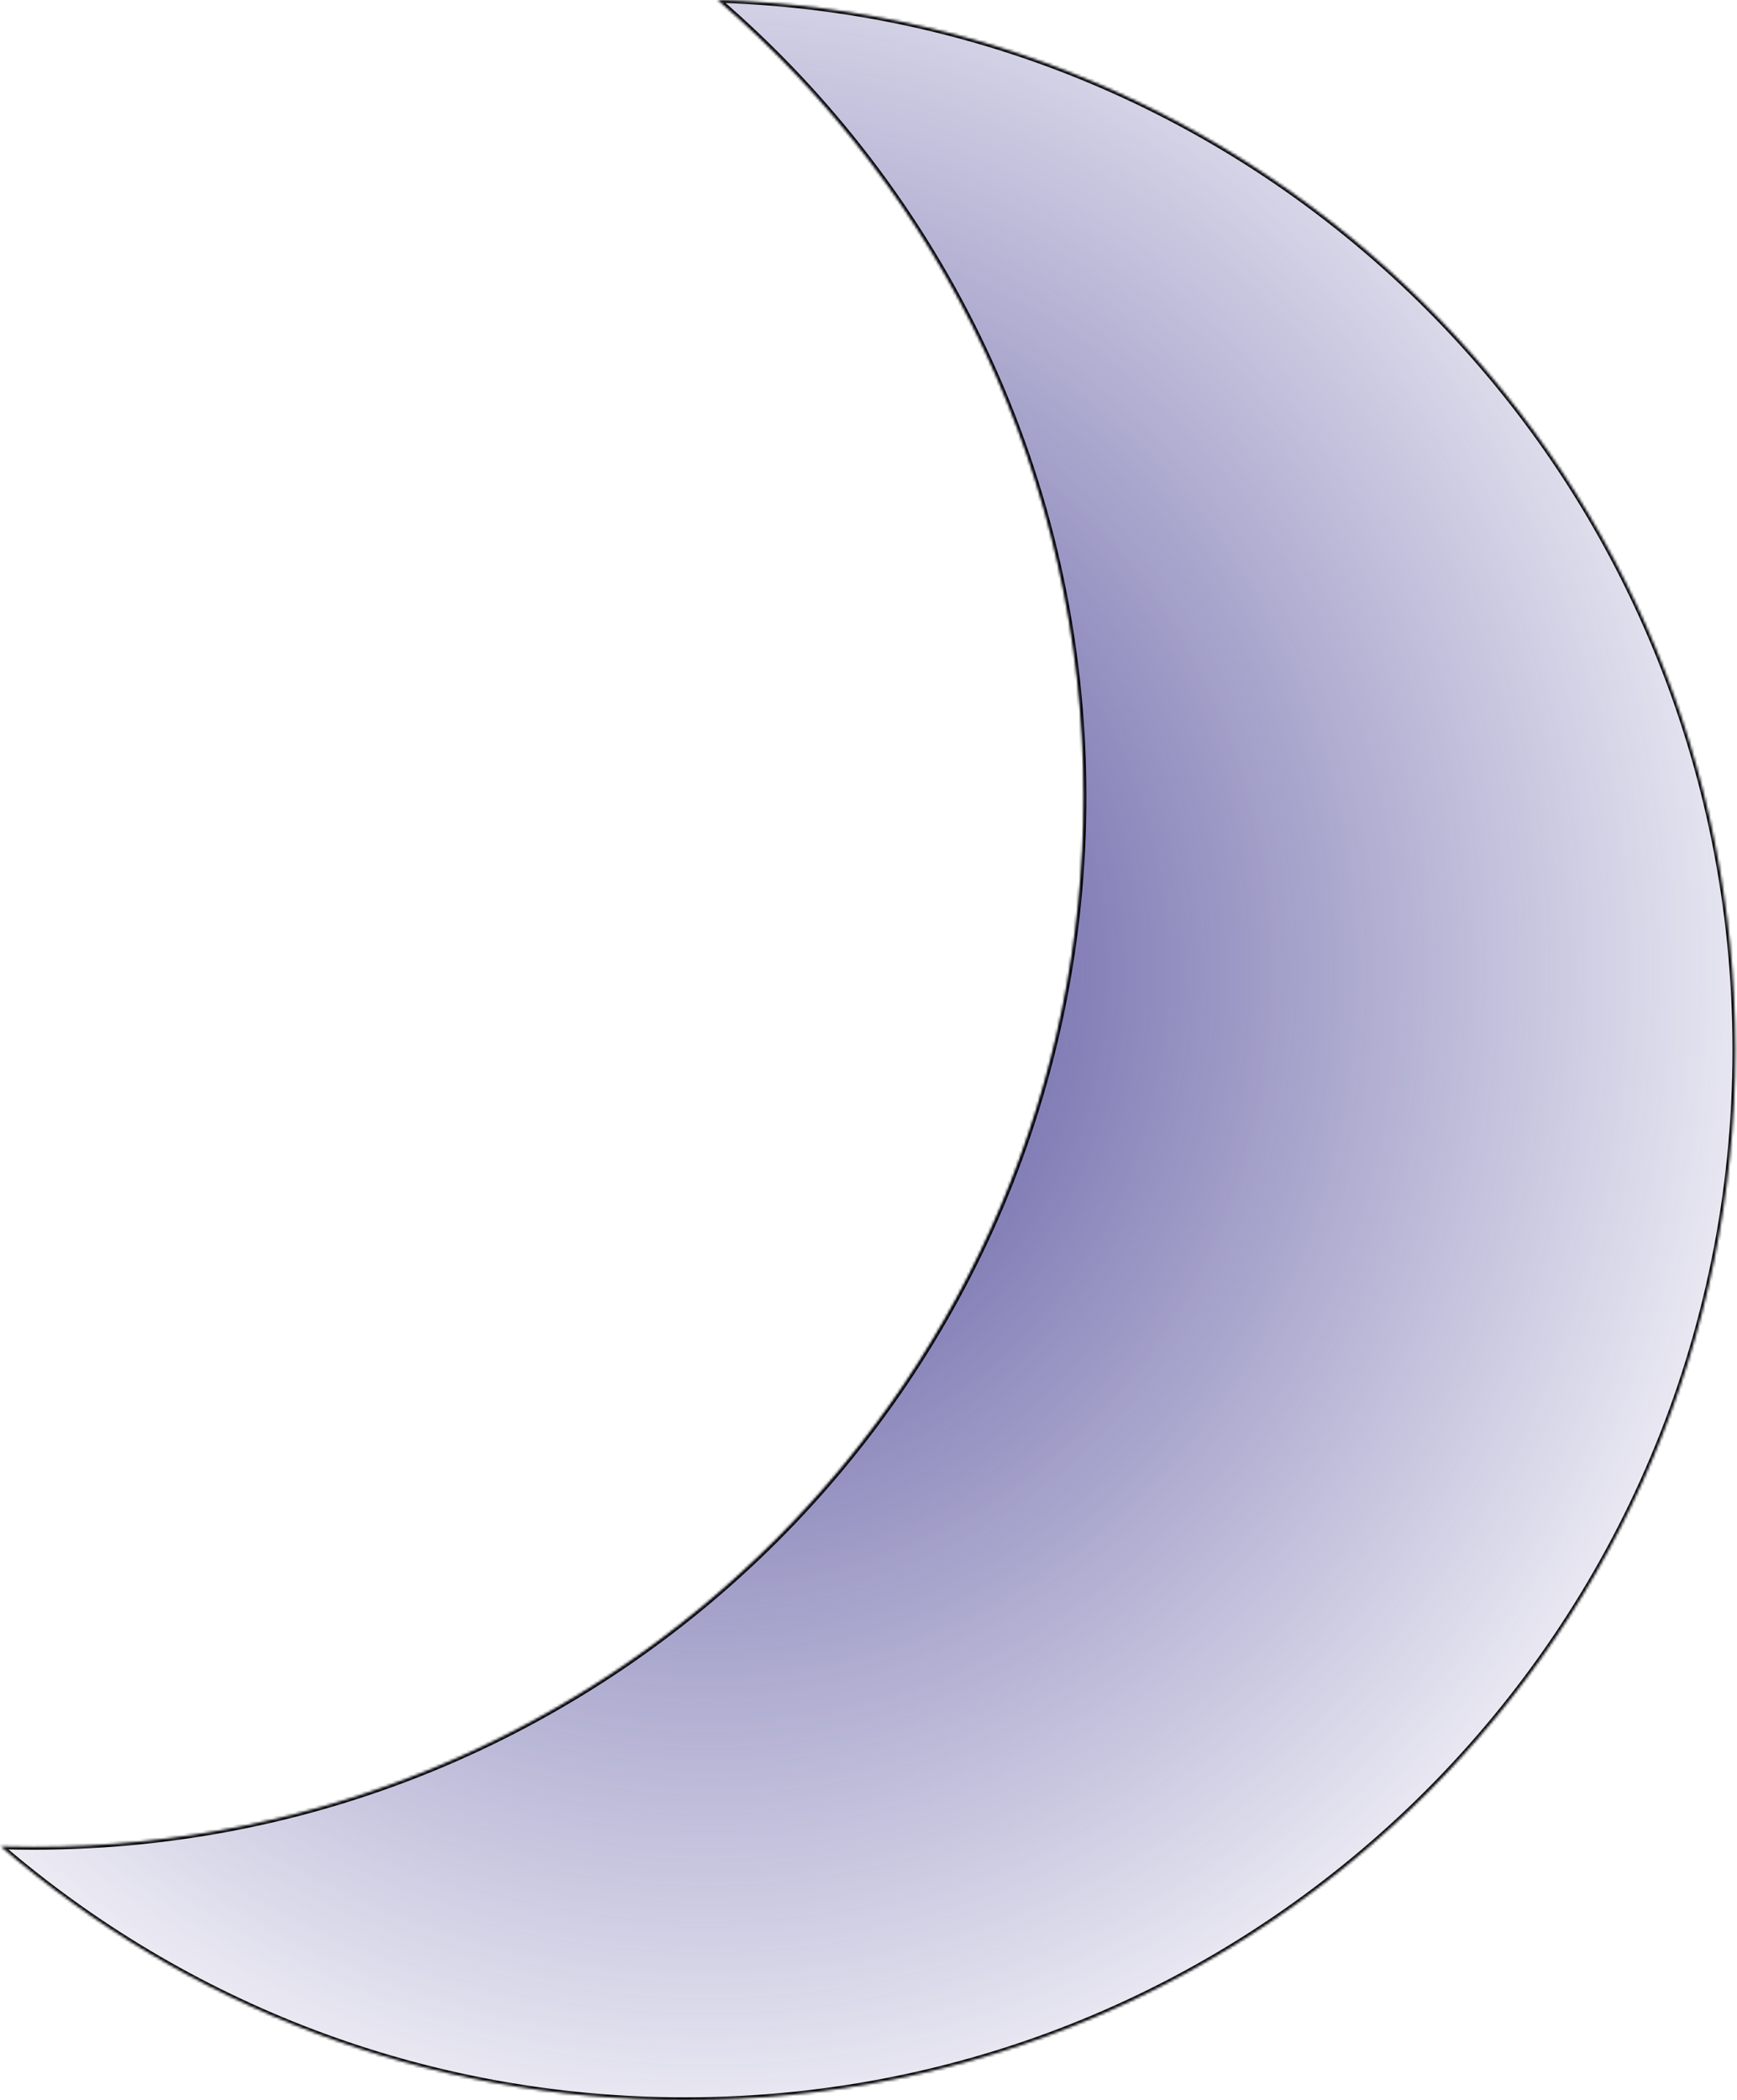 <?xml version="1.0" encoding="UTF-8"?>
<svg xmlns="http://www.w3.org/2000/svg" width="632" height="764" viewBox="0 0 632 764" fill="none">
  <mask id="path-1-inside-1_895_300" fill="white">
    <path fill-rule="evenodd" clip-rule="evenodd" d="M0.27 671.724C4.227 671.845 8.2 671.906 12.188 671.906C223.209 671.906 394.276 500.838 394.276 289.815C394.276 173.918 342.676 70.073 261.196 0C466.703 6.296 631.367 174.873 631.367 381.909C631.367 592.932 460.3 764 249.278 764C154.153 764 67.147 729.238 0.27 671.724Z"></path>
  </mask>
  <path fill-rule="evenodd" clip-rule="evenodd" d="M0.27 671.724C4.227 671.845 8.2 671.906 12.188 671.906C223.209 671.906 394.276 500.838 394.276 289.815C394.276 173.918 342.676 70.073 261.196 0C466.703 6.296 631.367 174.873 631.367 381.909C631.367 592.932 460.3 764 249.278 764C154.153 764 67.147 729.238 0.27 671.724Z" fill="url(#paint0_radial_895_300)"></path>
  <path d="M0.27 671.724L-0.382 672.482L-2.527 670.638L0.3 670.725L0.27 671.724ZM261.196 0L260.544 0.758L258.399 -1.086L261.226 -1L261.196 0ZM0.3 670.725C4.248 670.846 8.211 670.906 12.188 670.906V672.906C8.19 672.906 4.207 672.845 0.239 672.724L0.3 670.725ZM12.188 670.906C222.657 670.906 393.276 500.286 393.276 289.815H395.276C395.276 501.391 223.762 672.906 12.188 672.906V670.906ZM393.276 289.815C393.276 174.221 341.812 70.649 260.544 0.758L261.848 -0.758C343.539 69.496 395.276 173.614 395.276 289.815H393.276ZM630.367 381.909C630.367 175.415 466.134 7.279 261.165 1L261.226 -1C467.272 5.313 632.367 174.331 632.367 381.909H630.367ZM249.278 763C459.747 763 630.367 592.38 630.367 381.909H632.367C632.367 593.484 460.852 765 249.278 765V763ZM0.922 670.966C67.624 728.33 154.401 763 249.278 763V765C153.905 765 66.669 730.146 -0.382 672.482L0.922 670.966Z" fill="black" mask="url(#path-1-inside-1_895_300)"></path>
  <defs>
    <radialGradient id="paint0_radial_895_300" cx="0" cy="0" r="1" gradientUnits="userSpaceOnUse" gradientTransform="translate(258.095 354.477) rotate(91.198) scale(468.409 430.359)">
      <stop stop-color="#4E4898"></stop>
      <stop offset="1" stop-color="#4E4898" stop-opacity="0"></stop>
    </radialGradient>
  </defs>
</svg>
